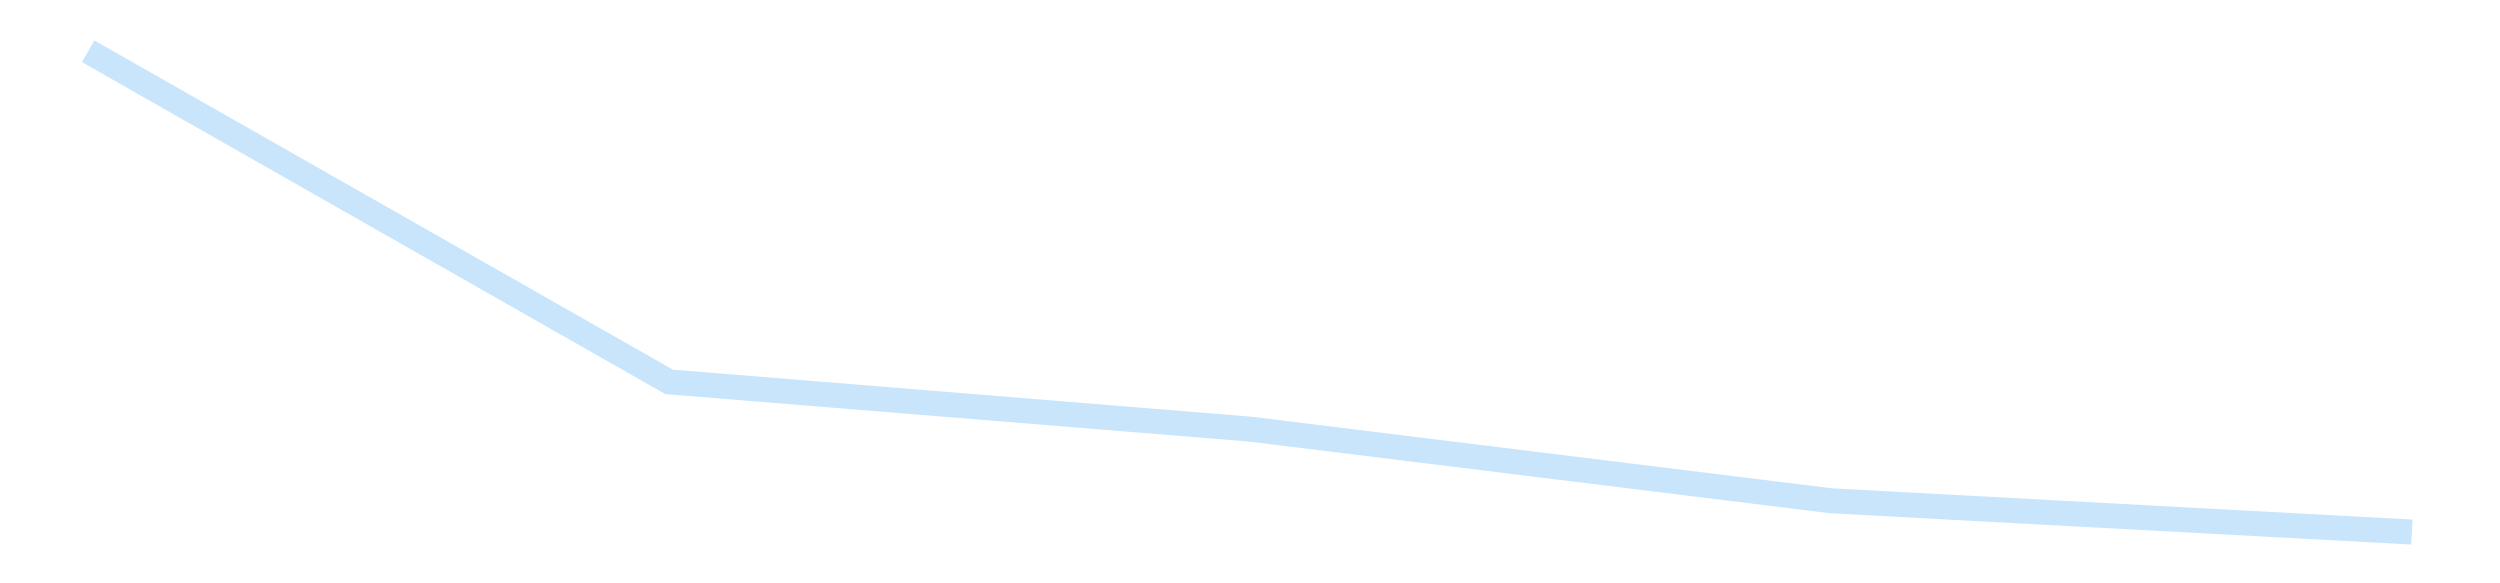 <?xml version='1.0' encoding='utf-8'?>
<svg xmlns="http://www.w3.org/2000/svg" xmlns:xlink="http://www.w3.org/1999/xlink" id="chart-aae271d1-f319-4925-a7c2-cc23bd4110e8" class="pygal-chart pygal-sparkline" viewBox="0 0 300 70" width="300" height="70"><!--Generated with pygal 3.0.4 (lxml) ©Kozea 2012-2016 on 2025-11-03--><!--http://pygal.org--><!--http://github.com/Kozea/pygal--><defs><style type="text/css">#chart-aae271d1-f319-4925-a7c2-cc23bd4110e8{-webkit-user-select:none;-webkit-font-smoothing:antialiased;font-family:Consolas,"Liberation Mono",Menlo,Courier,monospace}#chart-aae271d1-f319-4925-a7c2-cc23bd4110e8 .title{font-family:Consolas,"Liberation Mono",Menlo,Courier,monospace;font-size:16px}#chart-aae271d1-f319-4925-a7c2-cc23bd4110e8 .legends .legend text{font-family:Consolas,"Liberation Mono",Menlo,Courier,monospace;font-size:14px}#chart-aae271d1-f319-4925-a7c2-cc23bd4110e8 .axis text{font-family:Consolas,"Liberation Mono",Menlo,Courier,monospace;font-size:10px}#chart-aae271d1-f319-4925-a7c2-cc23bd4110e8 .axis text.major{font-family:Consolas,"Liberation Mono",Menlo,Courier,monospace;font-size:10px}#chart-aae271d1-f319-4925-a7c2-cc23bd4110e8 .text-overlay text.value{font-family:Consolas,"Liberation Mono",Menlo,Courier,monospace;font-size:16px}#chart-aae271d1-f319-4925-a7c2-cc23bd4110e8 .text-overlay text.label{font-family:Consolas,"Liberation Mono",Menlo,Courier,monospace;font-size:10px}#chart-aae271d1-f319-4925-a7c2-cc23bd4110e8 .tooltip{font-family:Consolas,"Liberation Mono",Menlo,Courier,monospace;font-size:14px}#chart-aae271d1-f319-4925-a7c2-cc23bd4110e8 text.no_data{font-family:Consolas,"Liberation Mono",Menlo,Courier,monospace;font-size:64px}
#chart-aae271d1-f319-4925-a7c2-cc23bd4110e8{background-color:transparent}#chart-aae271d1-f319-4925-a7c2-cc23bd4110e8 path,#chart-aae271d1-f319-4925-a7c2-cc23bd4110e8 line,#chart-aae271d1-f319-4925-a7c2-cc23bd4110e8 rect,#chart-aae271d1-f319-4925-a7c2-cc23bd4110e8 circle{-webkit-transition:150ms;-moz-transition:150ms;transition:150ms}#chart-aae271d1-f319-4925-a7c2-cc23bd4110e8 .graph &gt; .background{fill:transparent}#chart-aae271d1-f319-4925-a7c2-cc23bd4110e8 .plot &gt; .background{fill:transparent}#chart-aae271d1-f319-4925-a7c2-cc23bd4110e8 .graph{fill:rgba(0,0,0,.87)}#chart-aae271d1-f319-4925-a7c2-cc23bd4110e8 text.no_data{fill:rgba(0,0,0,1)}#chart-aae271d1-f319-4925-a7c2-cc23bd4110e8 .title{fill:rgba(0,0,0,1)}#chart-aae271d1-f319-4925-a7c2-cc23bd4110e8 .legends .legend text{fill:rgba(0,0,0,.87)}#chart-aae271d1-f319-4925-a7c2-cc23bd4110e8 .legends .legend:hover text{fill:rgba(0,0,0,1)}#chart-aae271d1-f319-4925-a7c2-cc23bd4110e8 .axis .line{stroke:rgba(0,0,0,1)}#chart-aae271d1-f319-4925-a7c2-cc23bd4110e8 .axis .guide.line{stroke:rgba(0,0,0,.54)}#chart-aae271d1-f319-4925-a7c2-cc23bd4110e8 .axis .major.line{stroke:rgba(0,0,0,.87)}#chart-aae271d1-f319-4925-a7c2-cc23bd4110e8 .axis text.major{fill:rgba(0,0,0,1)}#chart-aae271d1-f319-4925-a7c2-cc23bd4110e8 .axis.y .guides:hover .guide.line,#chart-aae271d1-f319-4925-a7c2-cc23bd4110e8 .line-graph .axis.x .guides:hover .guide.line,#chart-aae271d1-f319-4925-a7c2-cc23bd4110e8 .stackedline-graph .axis.x .guides:hover .guide.line,#chart-aae271d1-f319-4925-a7c2-cc23bd4110e8 .xy-graph .axis.x .guides:hover .guide.line{stroke:rgba(0,0,0,1)}#chart-aae271d1-f319-4925-a7c2-cc23bd4110e8 .axis .guides:hover text{fill:rgba(0,0,0,1)}#chart-aae271d1-f319-4925-a7c2-cc23bd4110e8 .reactive{fill-opacity:.7;stroke-opacity:.8;stroke-width:3}#chart-aae271d1-f319-4925-a7c2-cc23bd4110e8 .ci{stroke:rgba(0,0,0,.87)}#chart-aae271d1-f319-4925-a7c2-cc23bd4110e8 .reactive.active,#chart-aae271d1-f319-4925-a7c2-cc23bd4110e8 .active .reactive{fill-opacity:.8;stroke-opacity:.9;stroke-width:4}#chart-aae271d1-f319-4925-a7c2-cc23bd4110e8 .ci .reactive.active{stroke-width:1.5}#chart-aae271d1-f319-4925-a7c2-cc23bd4110e8 .series text{fill:rgba(0,0,0,1)}#chart-aae271d1-f319-4925-a7c2-cc23bd4110e8 .tooltip rect{fill:transparent;stroke:rgba(0,0,0,1);-webkit-transition:opacity 150ms;-moz-transition:opacity 150ms;transition:opacity 150ms}#chart-aae271d1-f319-4925-a7c2-cc23bd4110e8 .tooltip .label{fill:rgba(0,0,0,.87)}#chart-aae271d1-f319-4925-a7c2-cc23bd4110e8 .tooltip .label{fill:rgba(0,0,0,.87)}#chart-aae271d1-f319-4925-a7c2-cc23bd4110e8 .tooltip .legend{font-size:.8em;fill:rgba(0,0,0,.54)}#chart-aae271d1-f319-4925-a7c2-cc23bd4110e8 .tooltip .x_label{font-size:.6em;fill:rgba(0,0,0,1)}#chart-aae271d1-f319-4925-a7c2-cc23bd4110e8 .tooltip .xlink{font-size:.5em;text-decoration:underline}#chart-aae271d1-f319-4925-a7c2-cc23bd4110e8 .tooltip .value{font-size:1.5em}#chart-aae271d1-f319-4925-a7c2-cc23bd4110e8 .bound{font-size:.5em}#chart-aae271d1-f319-4925-a7c2-cc23bd4110e8 .max-value{font-size:.75em;fill:rgba(0,0,0,.54)}#chart-aae271d1-f319-4925-a7c2-cc23bd4110e8 .map-element{fill:transparent;stroke:rgba(0,0,0,.54) !important}#chart-aae271d1-f319-4925-a7c2-cc23bd4110e8 .map-element .reactive{fill-opacity:inherit;stroke-opacity:inherit}#chart-aae271d1-f319-4925-a7c2-cc23bd4110e8 .color-0,#chart-aae271d1-f319-4925-a7c2-cc23bd4110e8 .color-0 a:visited{stroke:#bbdefb;fill:#bbdefb}#chart-aae271d1-f319-4925-a7c2-cc23bd4110e8 .text-overlay .color-0 text{fill:black}
#chart-aae271d1-f319-4925-a7c2-cc23bd4110e8 text.no_data{text-anchor:middle}#chart-aae271d1-f319-4925-a7c2-cc23bd4110e8 .guide.line{fill:none}#chart-aae271d1-f319-4925-a7c2-cc23bd4110e8 .centered{text-anchor:middle}#chart-aae271d1-f319-4925-a7c2-cc23bd4110e8 .title{text-anchor:middle}#chart-aae271d1-f319-4925-a7c2-cc23bd4110e8 .legends .legend text{fill-opacity:1}#chart-aae271d1-f319-4925-a7c2-cc23bd4110e8 .axis.x text{text-anchor:middle}#chart-aae271d1-f319-4925-a7c2-cc23bd4110e8 .axis.x:not(.web) text[transform]{text-anchor:start}#chart-aae271d1-f319-4925-a7c2-cc23bd4110e8 .axis.x:not(.web) text[transform].backwards{text-anchor:end}#chart-aae271d1-f319-4925-a7c2-cc23bd4110e8 .axis.y text{text-anchor:end}#chart-aae271d1-f319-4925-a7c2-cc23bd4110e8 .axis.y text[transform].backwards{text-anchor:start}#chart-aae271d1-f319-4925-a7c2-cc23bd4110e8 .axis.y2 text{text-anchor:start}#chart-aae271d1-f319-4925-a7c2-cc23bd4110e8 .axis.y2 text[transform].backwards{text-anchor:end}#chart-aae271d1-f319-4925-a7c2-cc23bd4110e8 .axis .guide.line{stroke-dasharray:4,4;stroke:black}#chart-aae271d1-f319-4925-a7c2-cc23bd4110e8 .axis .major.guide.line{stroke-dasharray:6,6;stroke:black}#chart-aae271d1-f319-4925-a7c2-cc23bd4110e8 .horizontal .axis.y .guide.line,#chart-aae271d1-f319-4925-a7c2-cc23bd4110e8 .horizontal .axis.y2 .guide.line,#chart-aae271d1-f319-4925-a7c2-cc23bd4110e8 .vertical .axis.x .guide.line{opacity:0}#chart-aae271d1-f319-4925-a7c2-cc23bd4110e8 .horizontal .axis.always_show .guide.line,#chart-aae271d1-f319-4925-a7c2-cc23bd4110e8 .vertical .axis.always_show .guide.line{opacity:1 !important}#chart-aae271d1-f319-4925-a7c2-cc23bd4110e8 .axis.y .guides:hover .guide.line,#chart-aae271d1-f319-4925-a7c2-cc23bd4110e8 .axis.y2 .guides:hover .guide.line,#chart-aae271d1-f319-4925-a7c2-cc23bd4110e8 .axis.x .guides:hover .guide.line{opacity:1}#chart-aae271d1-f319-4925-a7c2-cc23bd4110e8 .axis .guides:hover text{opacity:1}#chart-aae271d1-f319-4925-a7c2-cc23bd4110e8 .nofill{fill:none}#chart-aae271d1-f319-4925-a7c2-cc23bd4110e8 .subtle-fill{fill-opacity:.2}#chart-aae271d1-f319-4925-a7c2-cc23bd4110e8 .dot{stroke-width:1px;fill-opacity:1;stroke-opacity:1}#chart-aae271d1-f319-4925-a7c2-cc23bd4110e8 .dot.active{stroke-width:5px}#chart-aae271d1-f319-4925-a7c2-cc23bd4110e8 .dot.negative{fill:transparent}#chart-aae271d1-f319-4925-a7c2-cc23bd4110e8 text,#chart-aae271d1-f319-4925-a7c2-cc23bd4110e8 tspan{stroke:none !important}#chart-aae271d1-f319-4925-a7c2-cc23bd4110e8 .series text.active{opacity:1}#chart-aae271d1-f319-4925-a7c2-cc23bd4110e8 .tooltip rect{fill-opacity:.95;stroke-width:.5}#chart-aae271d1-f319-4925-a7c2-cc23bd4110e8 .tooltip text{fill-opacity:1}#chart-aae271d1-f319-4925-a7c2-cc23bd4110e8 .showable{visibility:hidden}#chart-aae271d1-f319-4925-a7c2-cc23bd4110e8 .showable.shown{visibility:visible}#chart-aae271d1-f319-4925-a7c2-cc23bd4110e8 .gauge-background{fill:rgba(229,229,229,1);stroke:none}#chart-aae271d1-f319-4925-a7c2-cc23bd4110e8 .bg-lines{stroke:transparent;stroke-width:2px}</style><script type="text/javascript">window.pygal = window.pygal || {};window.pygal.config = window.pygal.config || {};window.pygal.config['aae271d1-f319-4925-a7c2-cc23bd4110e8'] = {"allow_interruptions": false, "box_mode": "extremes", "classes": ["pygal-chart", "pygal-sparkline"], "css": ["file://style.css", "file://graph.css"], "defs": [], "disable_xml_declaration": false, "dots_size": 2.5, "dynamic_print_values": false, "explicit_size": true, "fill": false, "force_uri_protocol": "https", "formatter": null, "half_pie": false, "height": 70, "include_x_axis": false, "inner_radius": 0, "interpolate": null, "interpolation_parameters": {}, "interpolation_precision": 250, "inverse_y_axis": false, "js": [], "legend_at_bottom": false, "legend_at_bottom_columns": null, "legend_box_size": 12, "logarithmic": false, "margin": 5, "margin_bottom": null, "margin_left": null, "margin_right": null, "margin_top": null, "max_scale": 2, "min_scale": 1, "missing_value_fill_truncation": "x", "no_data_text": "", "no_prefix": false, "order_min": null, "pretty_print": false, "print_labels": false, "print_values": false, "print_values_position": "center", "print_zeroes": true, "range": null, "rounded_bars": null, "secondary_range": null, "show_dots": false, "show_legend": false, "show_minor_x_labels": true, "show_minor_y_labels": true, "show_only_major_dots": false, "show_x_guides": false, "show_x_labels": false, "show_y_guides": true, "show_y_labels": false, "spacing": 0, "stack_from_top": false, "strict": false, "stroke": true, "stroke_style": null, "style": {"background": "transparent", "ci_colors": [], "colors": ["#bbdefb"], "dot_opacity": "1", "font_family": "Consolas, \"Liberation Mono\", Menlo, Courier, monospace", "foreground": "rgba(0, 0, 0, .87)", "foreground_strong": "rgba(0, 0, 0, 1)", "foreground_subtle": "rgba(0, 0, 0, .54)", "guide_stroke_color": "black", "guide_stroke_dasharray": "4,4", "label_font_family": "Consolas, \"Liberation Mono\", Menlo, Courier, monospace", "label_font_size": 10, "legend_font_family": "Consolas, \"Liberation Mono\", Menlo, Courier, monospace", "legend_font_size": 14, "major_guide_stroke_color": "black", "major_guide_stroke_dasharray": "6,6", "major_label_font_family": "Consolas, \"Liberation Mono\", Menlo, Courier, monospace", "major_label_font_size": 10, "no_data_font_family": "Consolas, \"Liberation Mono\", Menlo, Courier, monospace", "no_data_font_size": 64, "opacity": ".7", "opacity_hover": ".8", "plot_background": "transparent", "stroke_opacity": ".8", "stroke_opacity_hover": ".9", "stroke_width": 3, "stroke_width_hover": "4", "title_font_family": "Consolas, \"Liberation Mono\", Menlo, Courier, monospace", "title_font_size": 16, "tooltip_font_family": "Consolas, \"Liberation Mono\", Menlo, Courier, monospace", "tooltip_font_size": 14, "transition": "150ms", "value_background": "rgba(229, 229, 229, 1)", "value_colors": [], "value_font_family": "Consolas, \"Liberation Mono\", Menlo, Courier, monospace", "value_font_size": 16, "value_label_font_family": "Consolas, \"Liberation Mono\", Menlo, Courier, monospace", "value_label_font_size": 10}, "title": null, "tooltip_border_radius": 0, "tooltip_fancy_mode": true, "truncate_label": null, "truncate_legend": null, "width": 300, "x_label_rotation": 0, "x_labels": null, "x_labels_major": null, "x_labels_major_count": null, "x_labels_major_every": null, "x_title": null, "xrange": null, "y_label_rotation": 0, "y_labels": null, "y_labels_major": null, "y_labels_major_count": null, "y_labels_major_every": null, "y_title": null, "zero": 0, "legends": [""]}</script></defs><title>Pygal</title><g class="graph line-graph vertical"><rect x="0" y="0" width="300" height="70" class="background"/><g transform="translate(5, 5)" class="plot"><rect x="0" y="0" width="290" height="60" class="background"/><g class="series serie-0 color-0"><path d="M5.577 1.154 L75.288 40.824 145 46.493 214.712 55.093 284.423 58.846" class="line reactive nofill"/></g></g><g class="titles"/><g transform="translate(5, 5)" class="plot overlay"><g class="series serie-0 color-0"/></g><g transform="translate(5, 5)" class="plot text-overlay"><g class="series serie-0 color-0"/></g><g transform="translate(5, 5)" class="plot tooltip-overlay"><g transform="translate(0 0)" style="opacity: 0" class="tooltip"><rect rx="0" ry="0" width="0" height="0" class="tooltip-box"/><g class="text"/></g></g></g></svg>